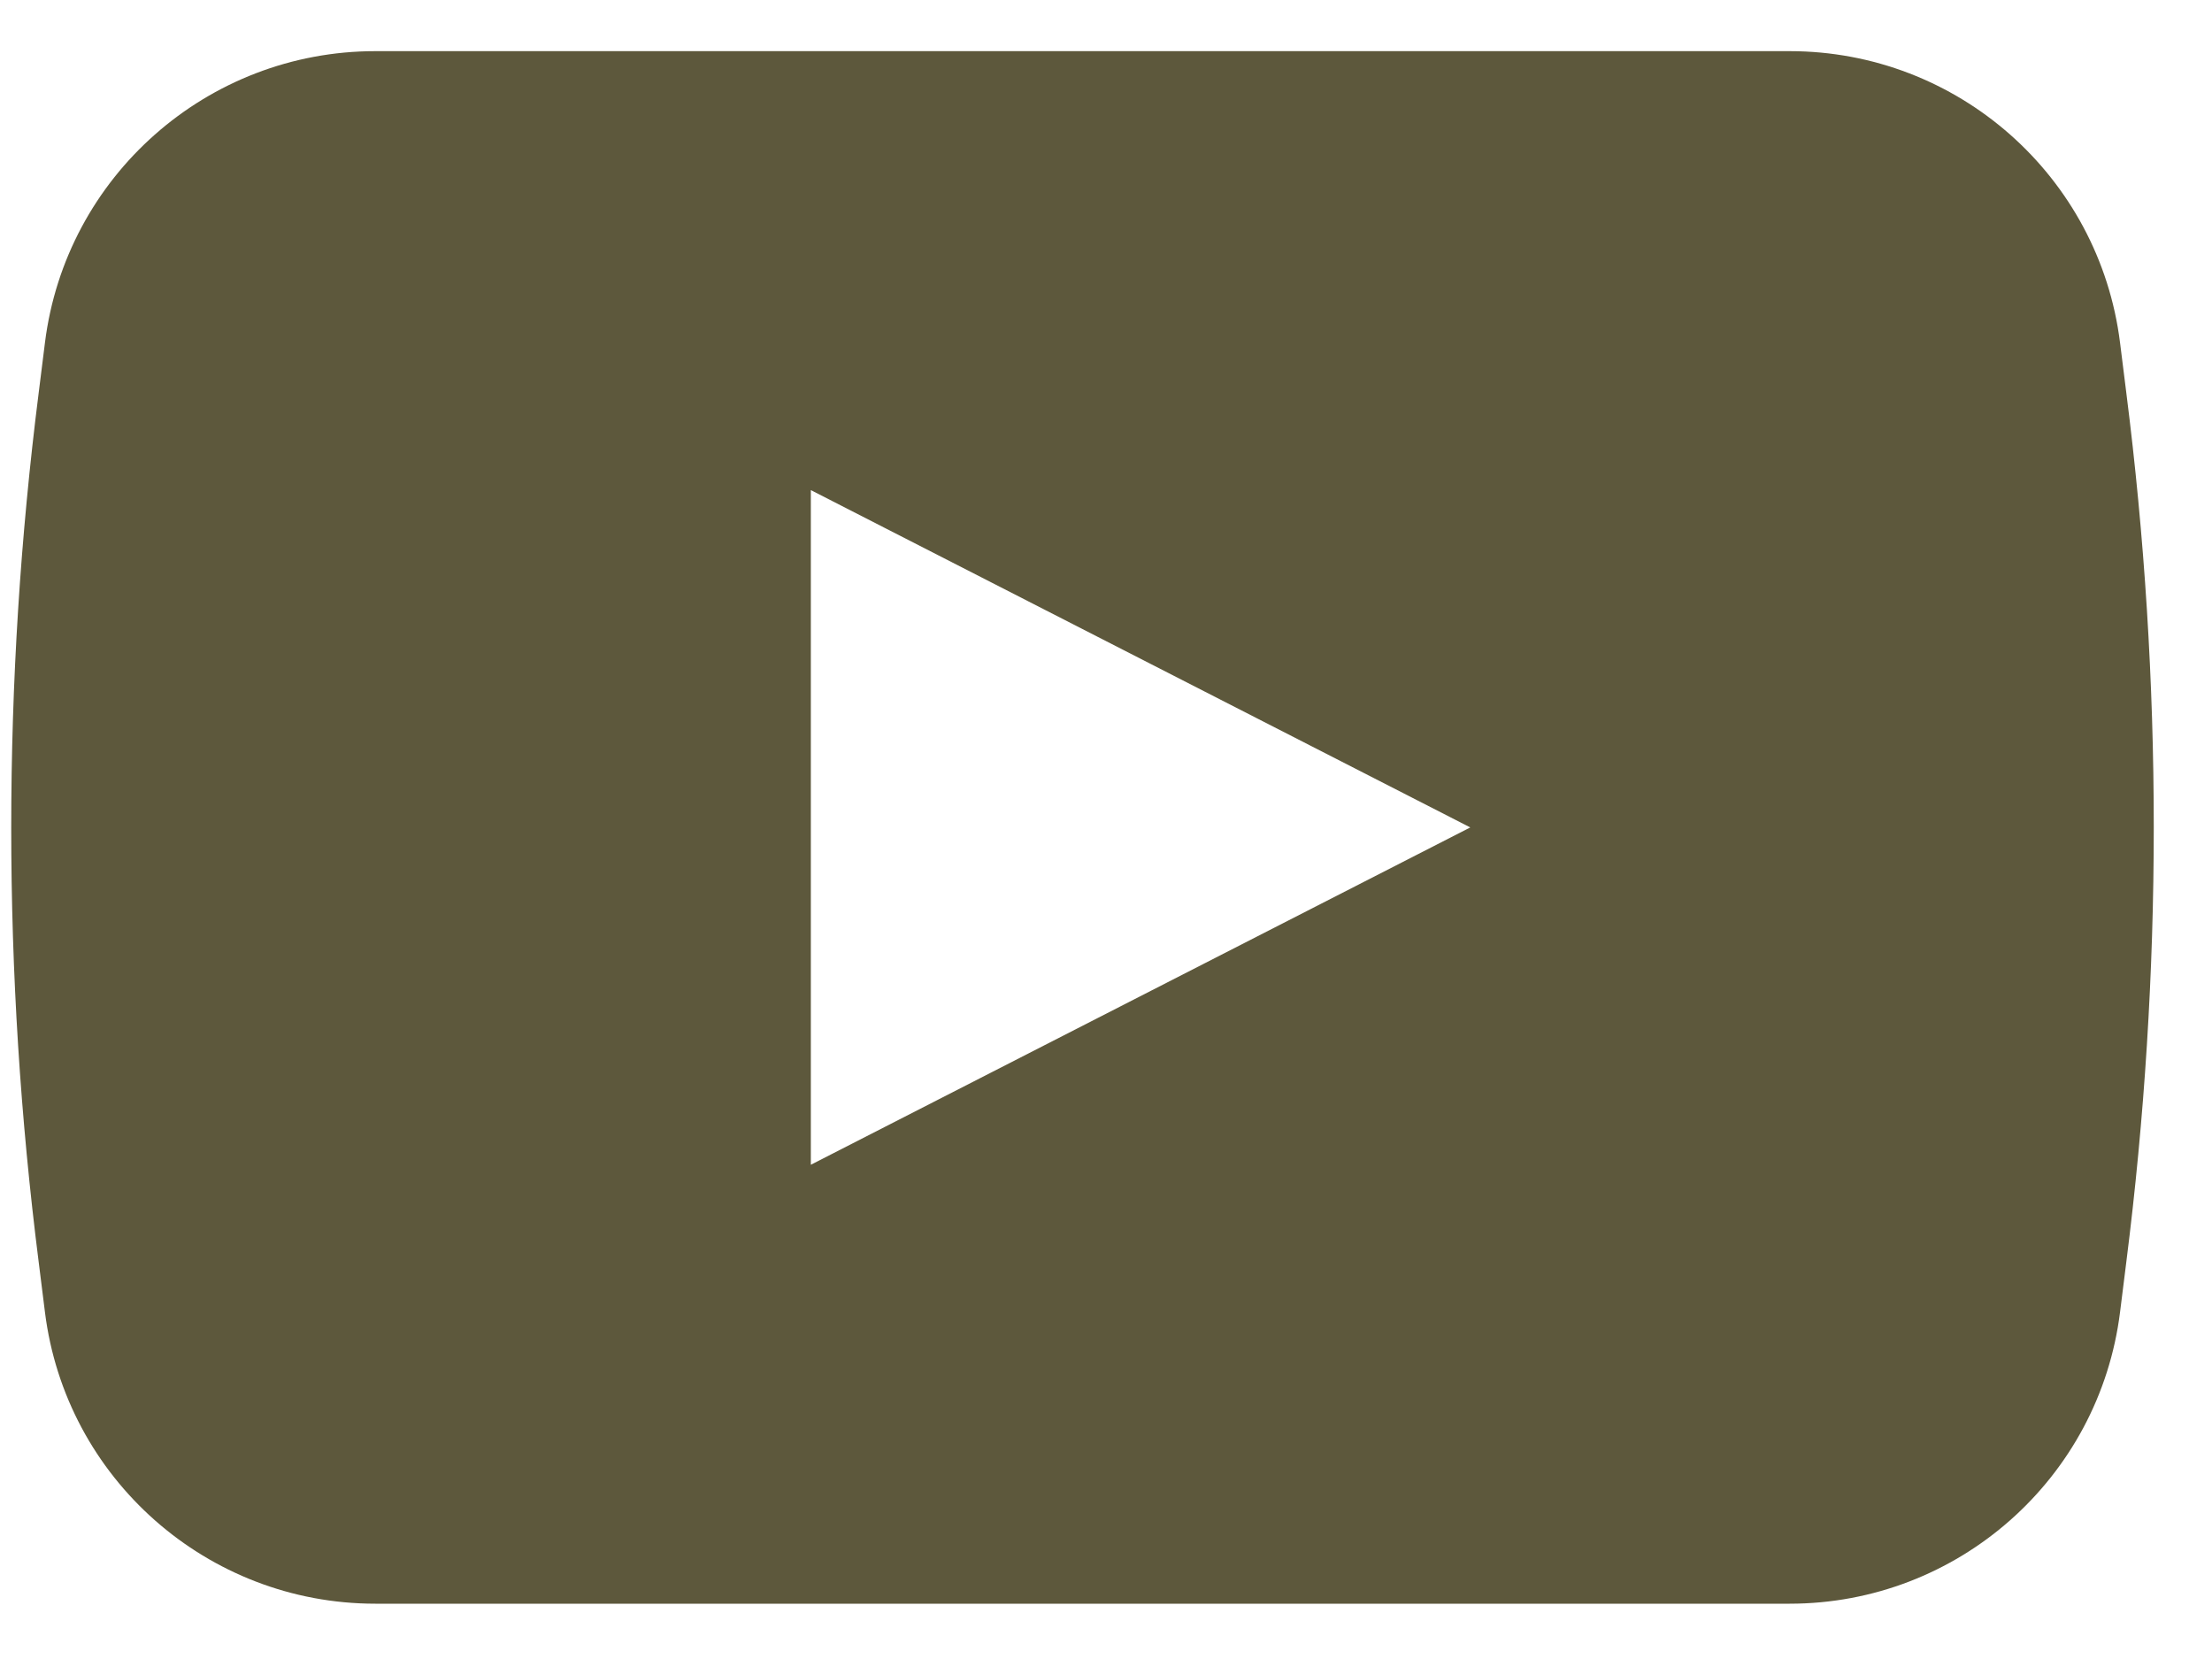 <svg width="32" height="24" viewBox="0 0 32 24" fill="none" xmlns="http://www.w3.org/2000/svg">
<path d="M30.76 5.68L30.67 4.96C30.37 2.55 28.32 0.74 25.89 0.74H5.43C3 0.74 0.95 2.55 0.65 4.96L0.56 5.68C0.03 9.86 0.03 14.09 0.56 18.26L0.65 18.98C0.95 21.39 3 23.2 5.43 23.2H25.89C28.32 23.2 30.37 21.39 30.67 18.98L30.76 18.26C31.29 14.08 31.29 9.85 30.76 5.68ZM11.73 16.85V7.09L21.27 11.97L11.73 16.85Z" fill="#5D583C"/>
</svg>
